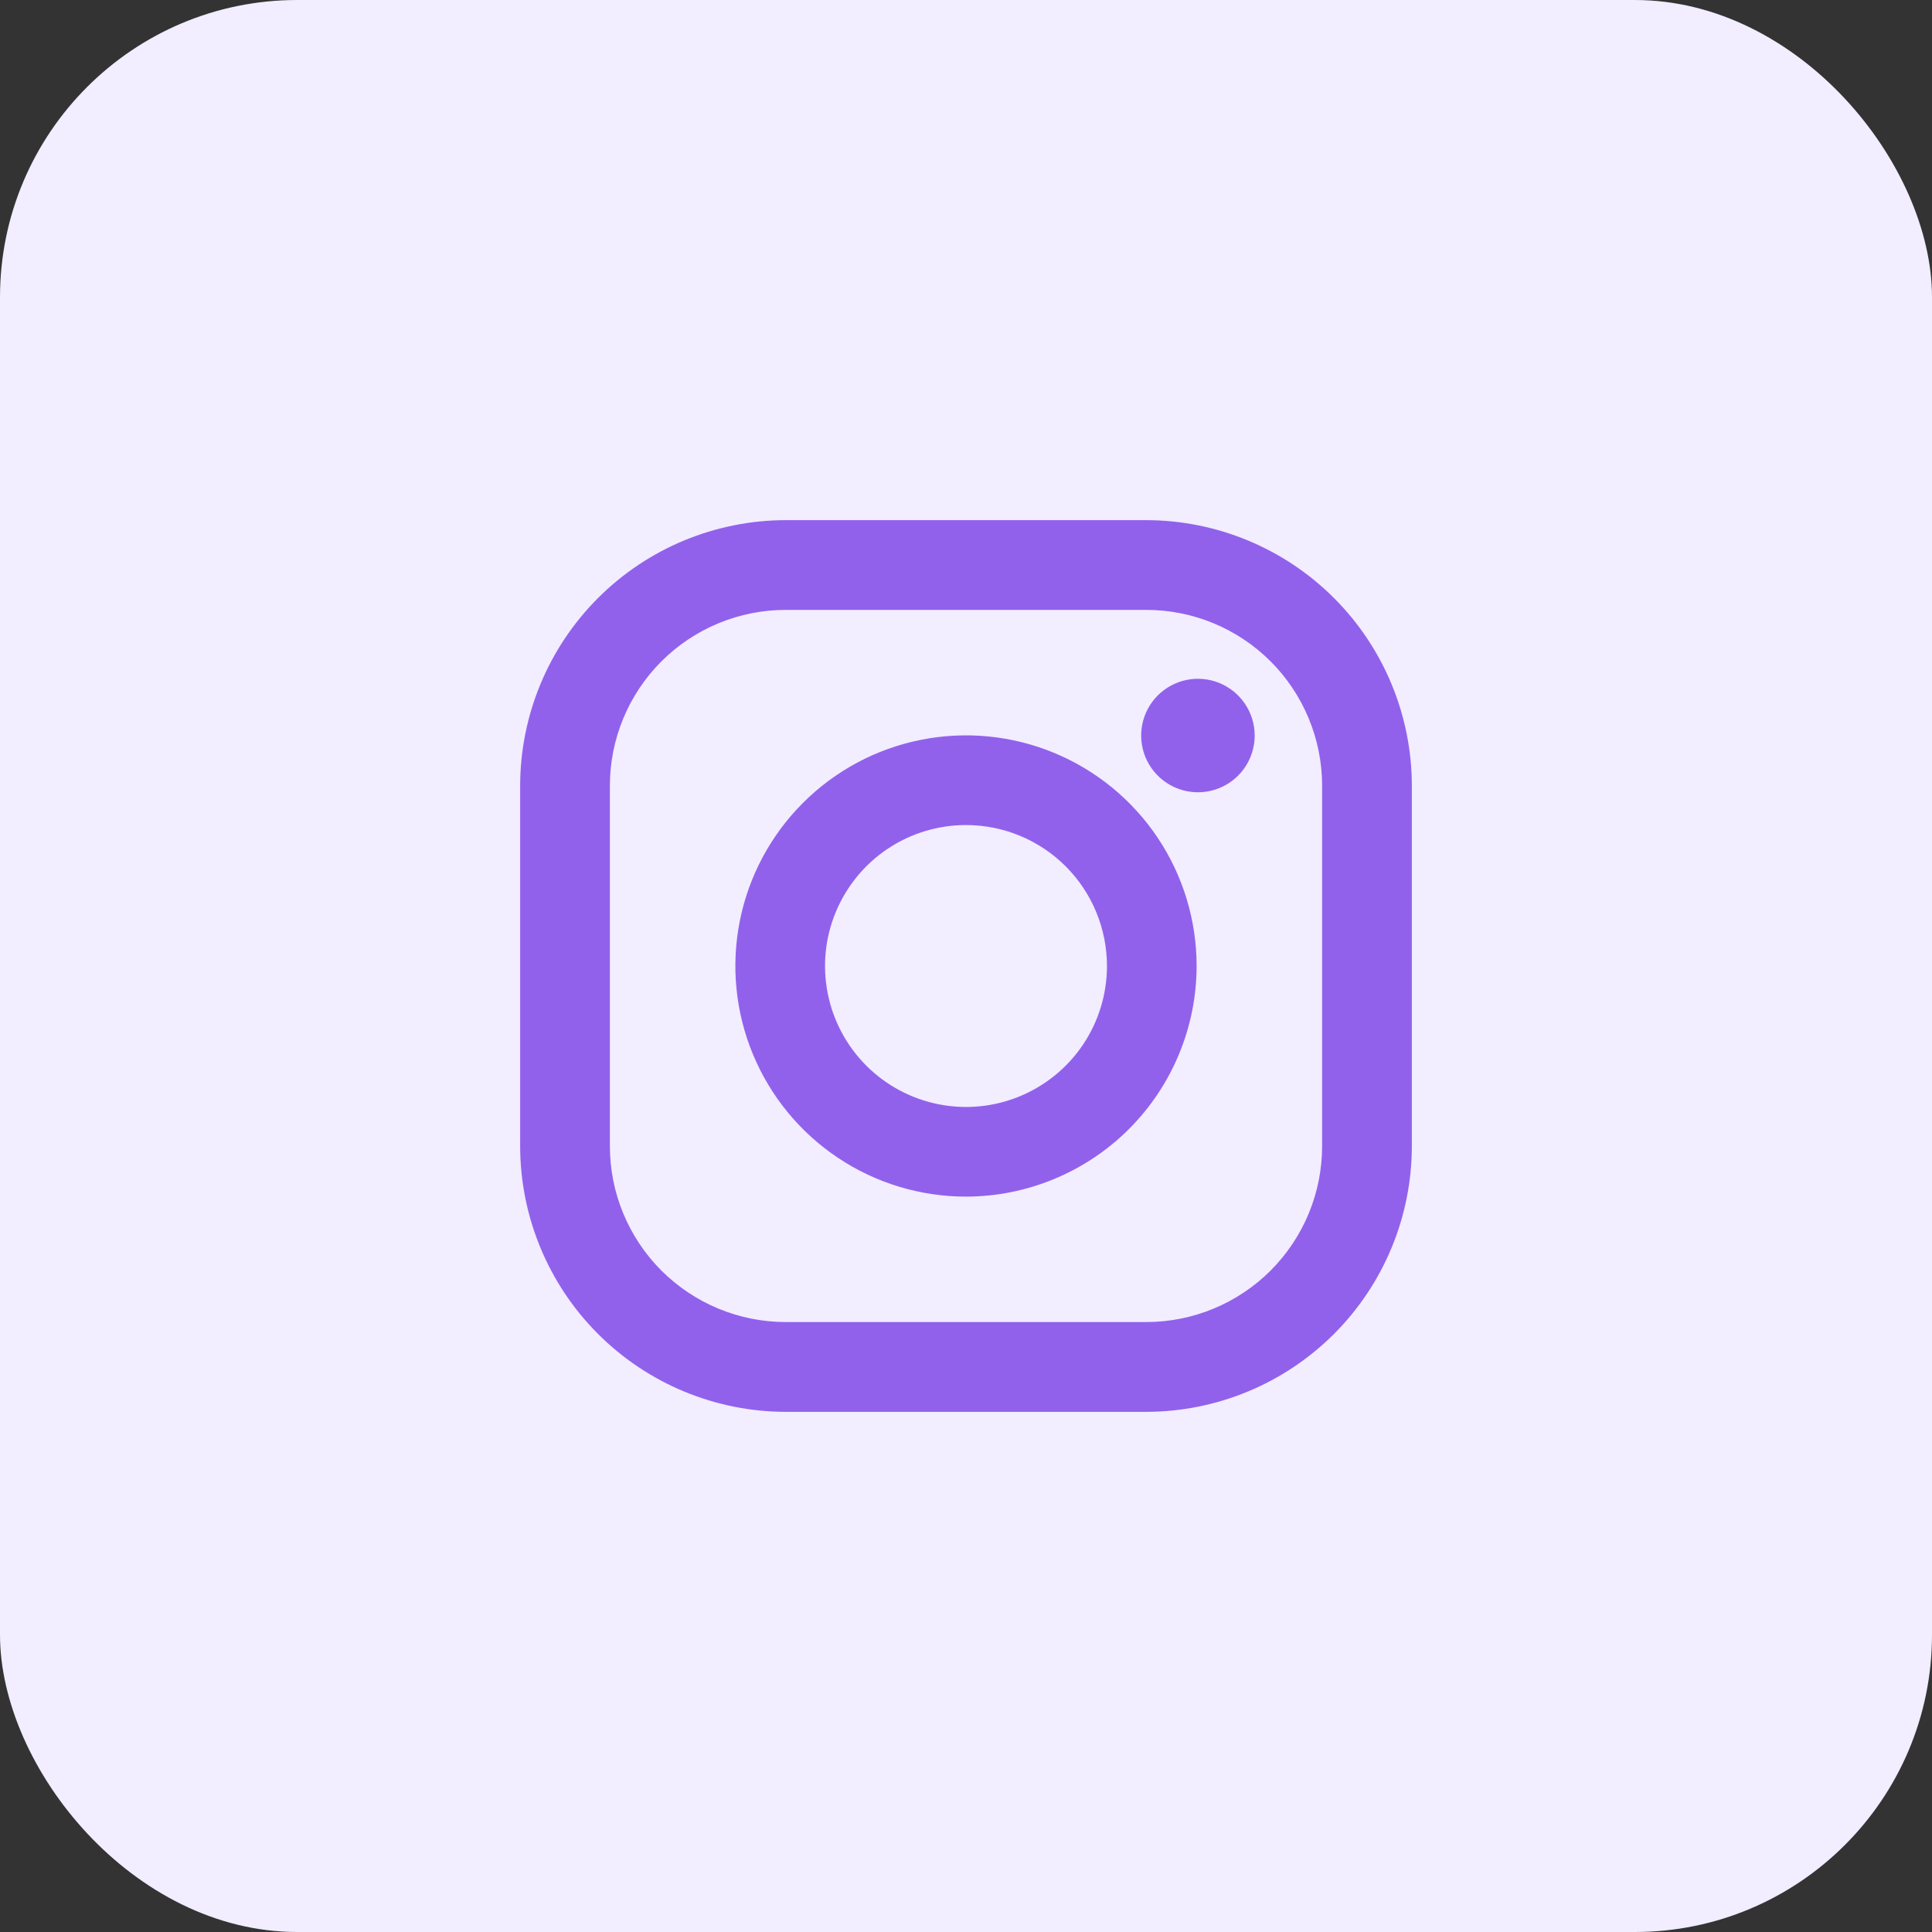 <?xml version="1.0" encoding="UTF-8"?> <svg xmlns="http://www.w3.org/2000/svg" width="52" height="52" viewBox="0 0 52 52" fill="none"><rect x="0" y="0" width="52" height="52" fill="#333333" stroke="none"/><rect width="52" height="52" rx="8" fill="#F2EDFF"></rect><g clip-path="url(#clip0_636_632)"><path fill-rule="evenodd" clip-rule="evenodd" d="M21.15 16.415C20.528 16.415 19.913 16.537 19.338 16.775C18.764 17.013 18.242 17.361 17.802 17.801C17.362 18.24 17.014 18.762 16.776 19.336C16.538 19.91 16.415 20.526 16.415 21.148V30.848C16.415 31.47 16.537 32.086 16.775 32.66C17.013 33.235 17.362 33.757 17.801 34.197C18.241 34.636 18.763 34.985 19.338 35.223C19.912 35.461 20.528 35.583 21.15 35.583H30.85C31.472 35.583 32.088 35.461 32.662 35.223C33.237 34.985 33.759 34.636 34.199 34.197C34.638 33.757 34.987 33.235 35.225 32.66C35.463 32.086 35.585 31.47 35.585 30.848V21.148C35.585 20.526 35.462 19.91 35.224 19.336C34.986 18.762 34.638 18.24 34.198 17.801C33.758 17.361 33.236 17.013 32.662 16.775C32.087 16.537 31.472 16.415 30.85 16.415H21.15ZM26 32.207C24.772 32.207 23.572 31.843 22.551 31.161C21.531 30.479 20.735 29.51 20.265 28.375C19.795 27.241 19.672 25.993 19.912 24.789C20.151 23.585 20.743 22.479 21.611 21.611C22.479 20.743 23.585 20.151 24.789 19.912C25.993 19.672 27.241 19.795 28.375 20.265C29.51 20.735 30.479 21.531 31.161 22.551C31.843 23.572 32.207 24.772 32.207 26C32.205 27.646 31.55 29.223 30.387 30.387C29.223 31.55 27.646 32.205 26 32.207ZM32.242 21.324C31.94 21.324 31.645 21.235 31.394 21.067C31.142 20.899 30.947 20.661 30.831 20.382C30.716 20.102 30.685 19.795 30.744 19.499C30.803 19.203 30.949 18.931 31.162 18.717C31.376 18.504 31.648 18.358 31.944 18.299C32.24 18.24 32.548 18.27 32.827 18.386C33.106 18.502 33.344 18.697 33.512 18.949C33.68 19.2 33.77 19.495 33.77 19.797C33.77 20.202 33.608 20.591 33.322 20.877C33.036 21.163 32.647 21.324 32.242 21.324ZM38 30.848C37.999 32.744 37.245 34.562 35.905 35.903C34.564 37.244 32.746 37.998 30.85 38H21.15C19.254 37.998 17.436 37.243 16.096 35.903C14.755 34.562 14.002 32.744 14 30.848V21.148C14.002 19.252 14.756 17.435 16.097 16.095C17.437 14.755 19.255 14.002 21.15 14H30.85C32.745 14.002 34.563 14.755 35.903 16.095C37.244 17.435 37.998 19.252 38 21.148V30.848ZM23.892 22.845C24.516 22.428 25.25 22.206 26 22.206C27.006 22.206 27.971 22.606 28.683 23.317C29.394 24.029 29.794 24.994 29.794 26C29.794 26.75 29.572 27.484 29.155 28.108C28.738 28.732 28.145 29.218 27.452 29.505C26.759 29.793 25.996 29.868 25.26 29.721C24.524 29.575 23.848 29.213 23.317 28.683C22.787 28.152 22.425 27.476 22.279 26.74C22.132 26.004 22.207 25.241 22.495 24.548C22.782 23.855 23.268 23.262 23.892 22.845Z" fill="#9161EC"></path></g><defs><clipPath id="clip0_636_632"><rect width="24" height="24" fill="white" transform="translate(14 14)"></rect></clipPath></defs></svg> 